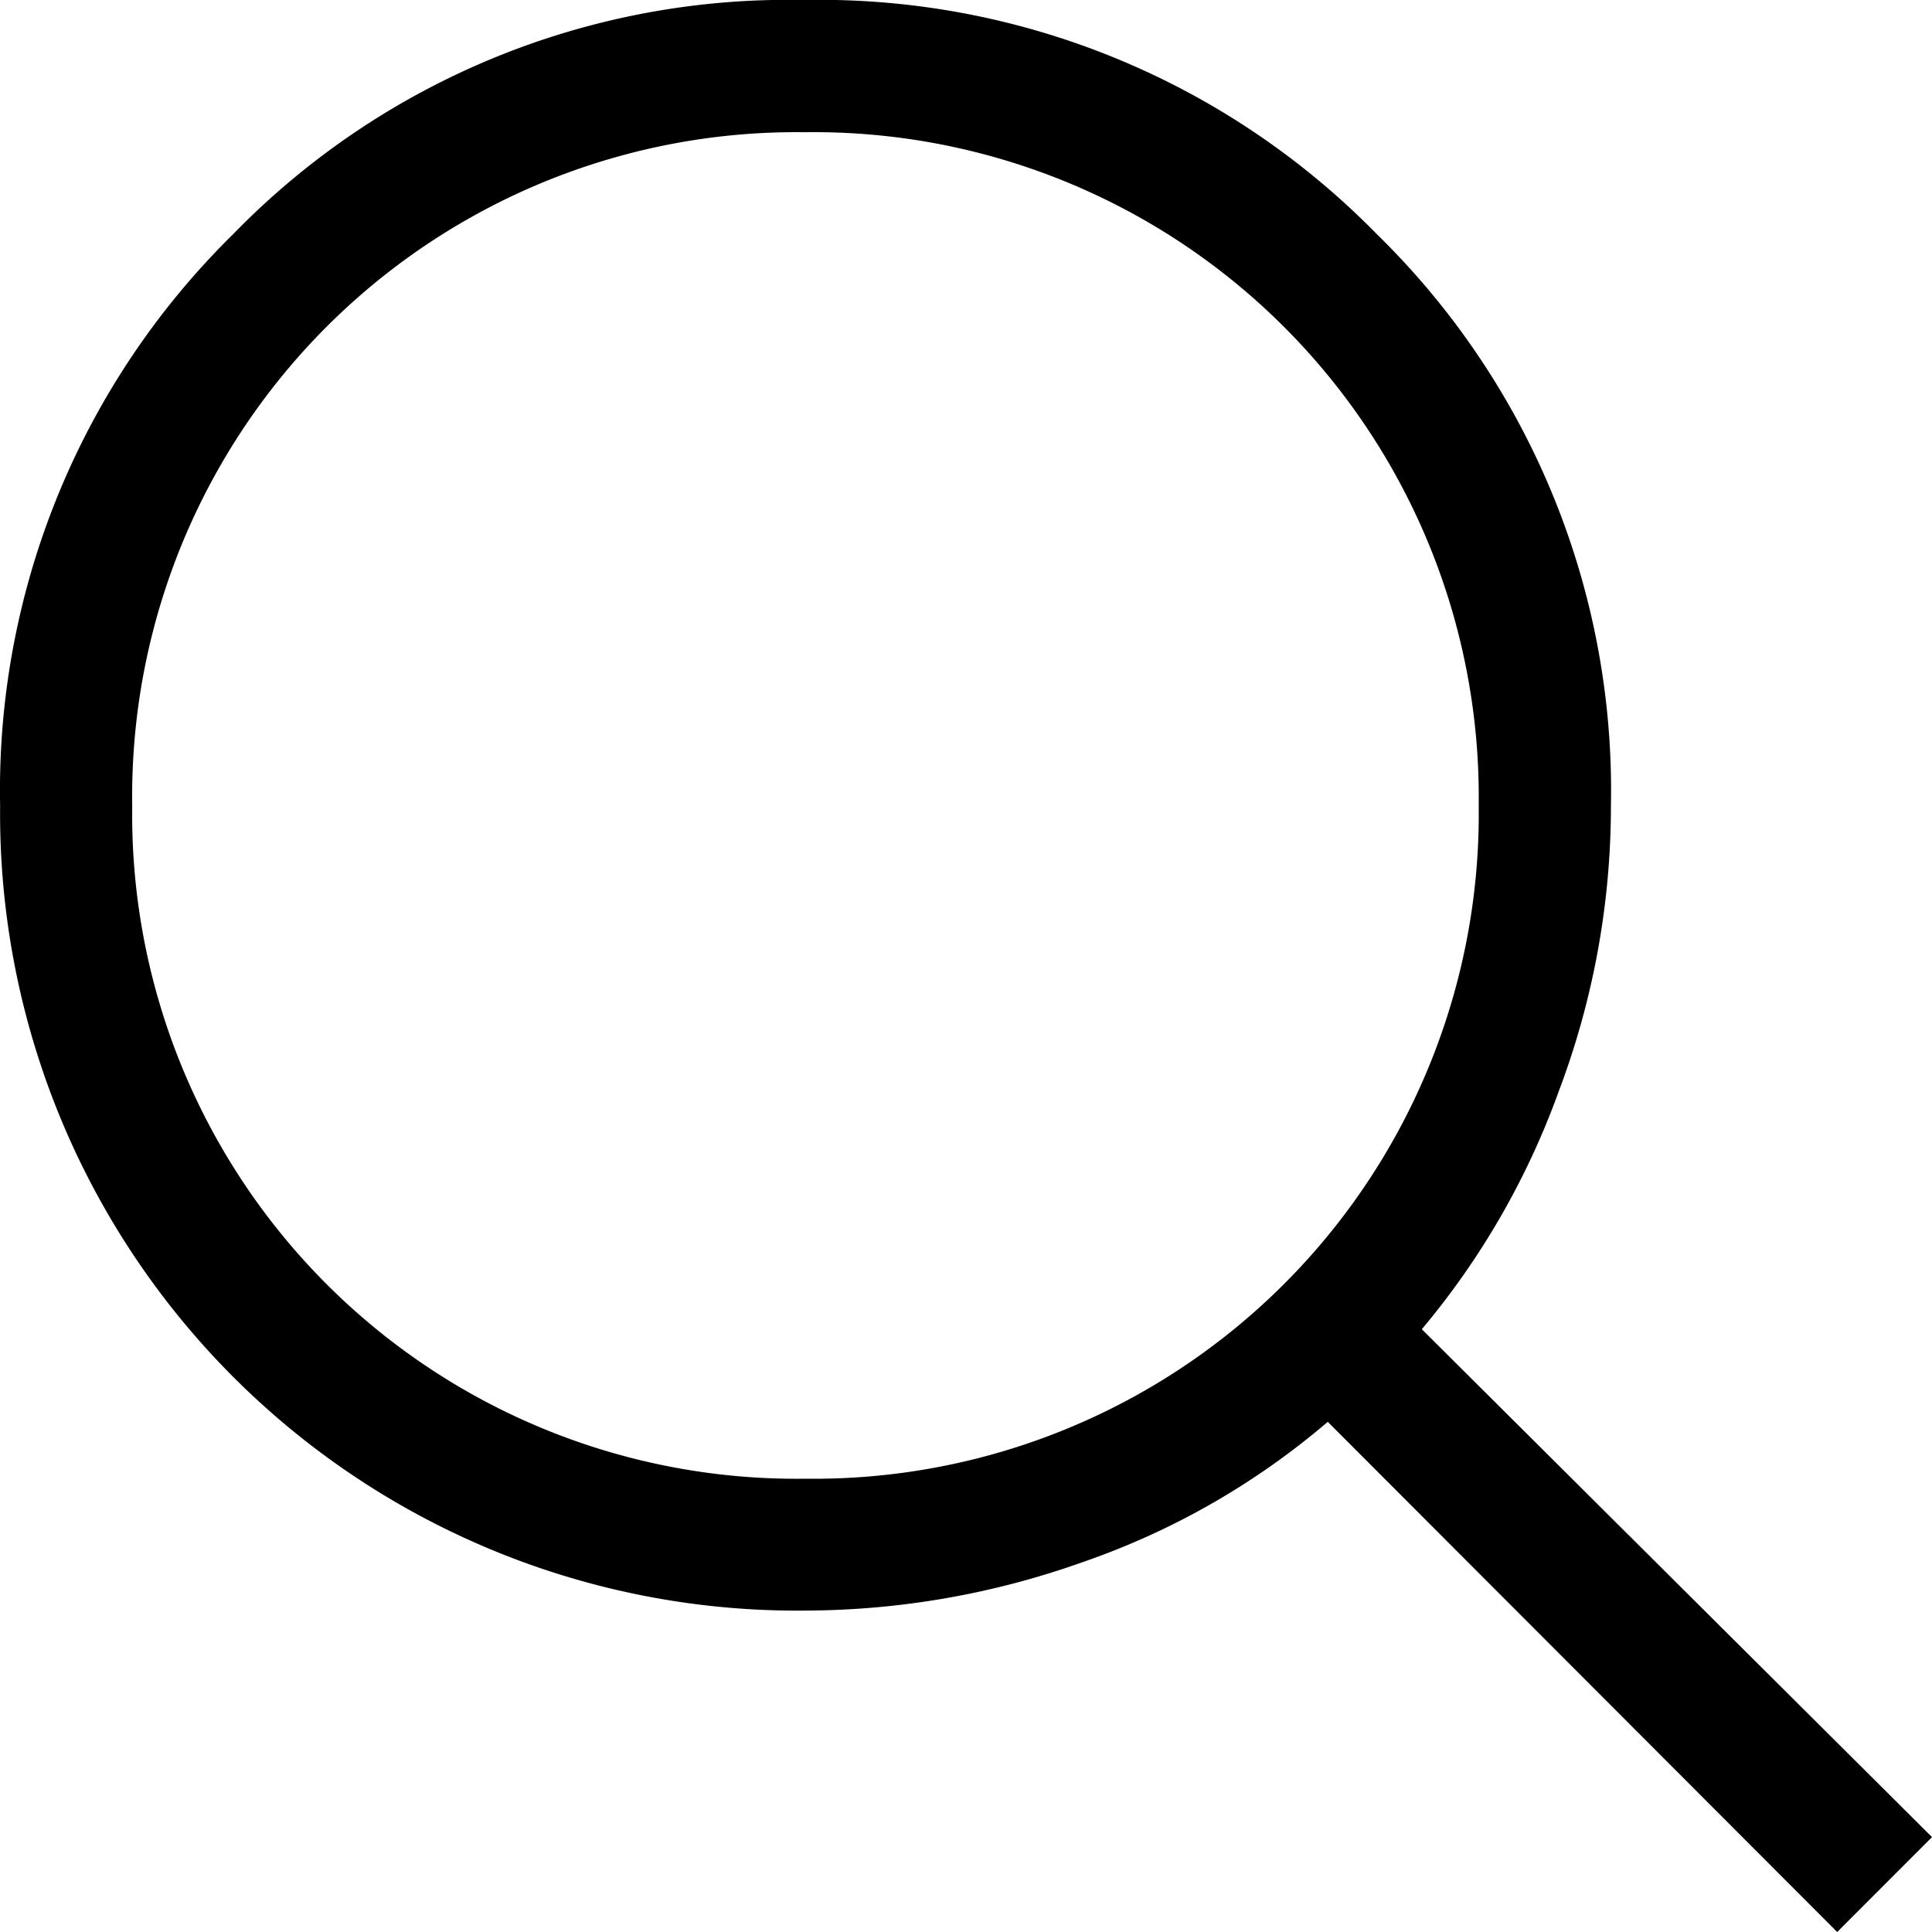 <svg xmlns="http://www.w3.org/2000/svg" width="16" height="16" viewBox="0 0 16 16">
  <path id="Caminho_733" data-name="Caminho 733" d="M19.158,19.892l-4.219-4.225a6.261,6.261,0,0,1-2.033,1.163,6.885,6.885,0,0,1-2.287.4,6.6,6.6,0,0,1-6.675-6.665,6.457,6.457,0,0,1,1.93-4.734A6.409,6.409,0,0,1,10.6,3.892,6.456,6.456,0,0,1,15.344,5.83a6.439,6.439,0,0,1,1.94,4.735,6.683,6.683,0,0,1-.434,2.37A6.479,6.479,0,0,1,15.718,14.9l4.225,4.206Zm-8.544-3.754a5.506,5.506,0,0,0,5.575-5.577,5.506,5.506,0,0,0-5.58-5.574,5.5,5.5,0,0,0-5.571,5.578,5.5,5.5,0,0,0,5.575,5.573Z" transform="translate(-3.943 -3.892)"/>
</svg>
